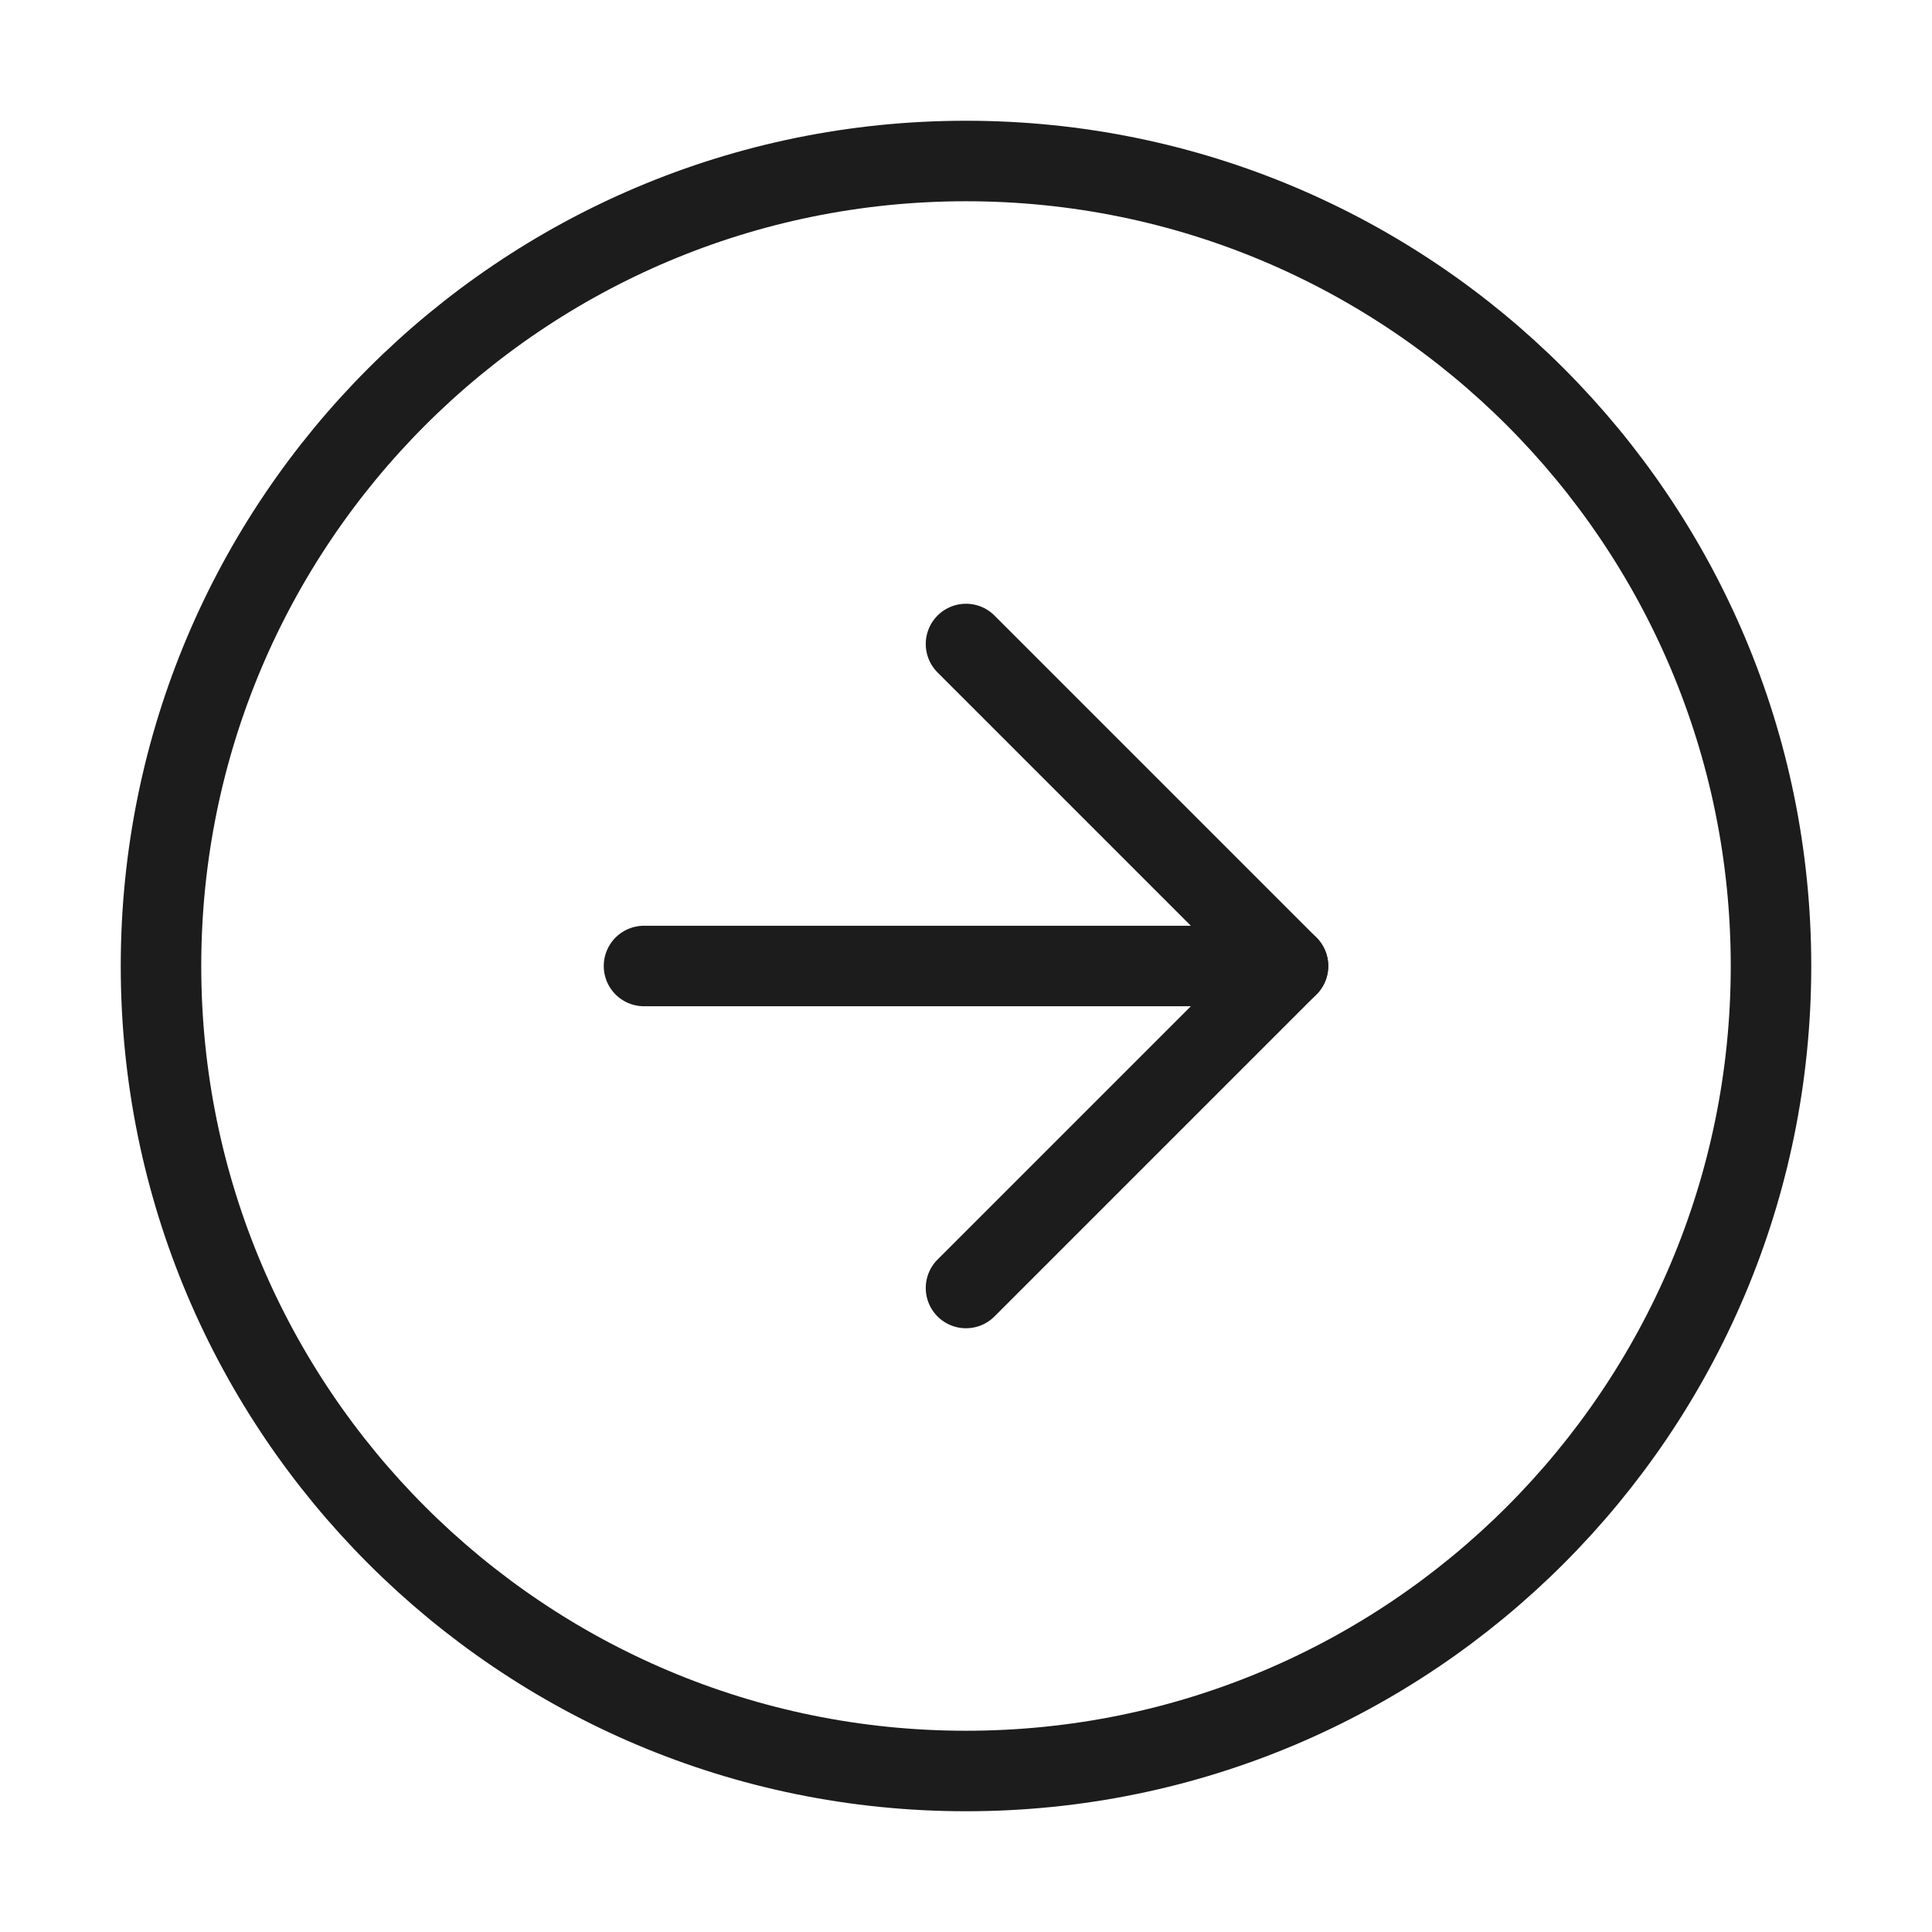 <svg width="48" height="48" viewBox="0 0 48 48" fill="none" xmlns="http://www.w3.org/2000/svg">
<path d="M24 44C35.046 44 44 35.046 44 24C44 12.954 35.046 4 24 4C12.954 4 4 12.954 4 24C4 35.046 12.954 44 24 44Z" stroke="#1C1C1C" stroke-width="2" stroke-linecap="round" stroke-linejoin="round"/>
<path d="M24 32L32 24L24 16" stroke="#1C1C1C" stroke-width="2" stroke-linecap="round" stroke-linejoin="round"/>
<path d="M16 24H32" stroke="#1C1C1C" stroke-width="2" stroke-linecap="round" stroke-linejoin="round"/>
</svg>
